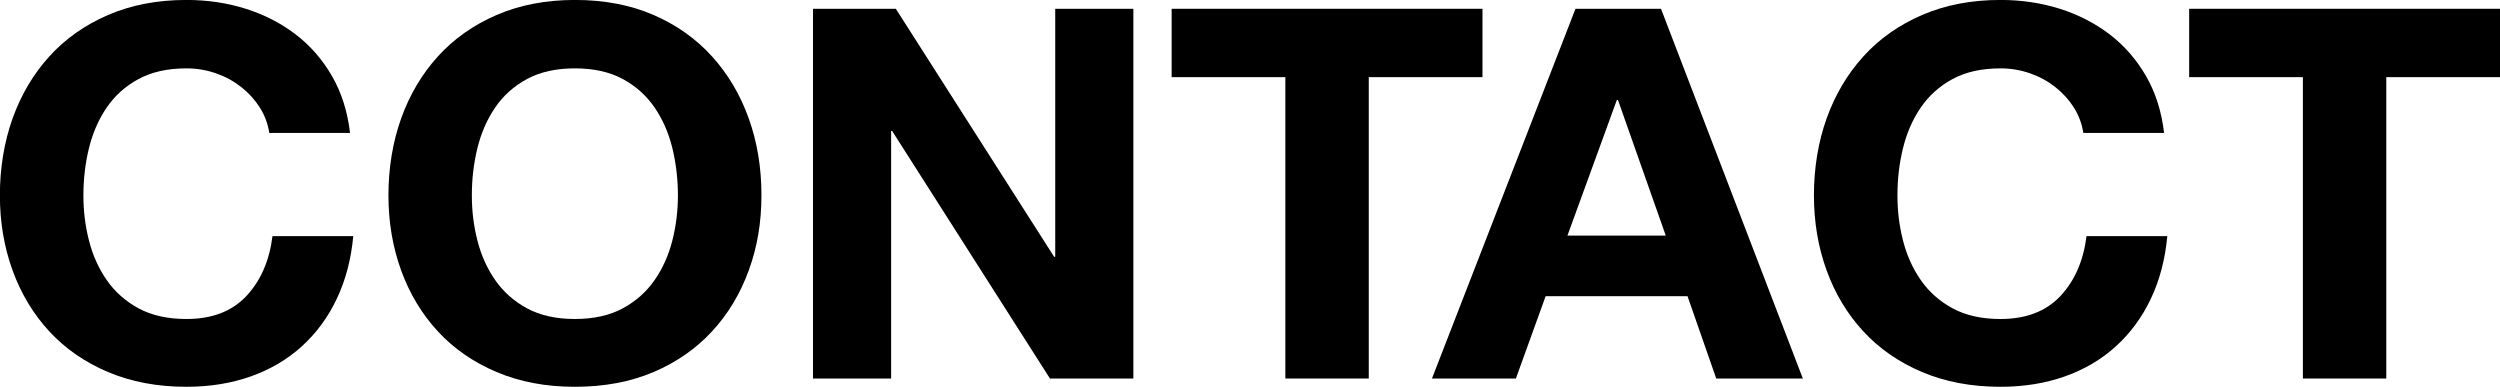 <?xml version="1.0" encoding="UTF-8"?>
<svg id="Layer_2" data-name="Layer 2" xmlns="http://www.w3.org/2000/svg" viewBox="0 0 435.52 67.38">
  <g id="Layer_1-2" data-name="Layer 1">
    <g>
      <path d="M45.26,18.72c-.87-1.35-1.94-2.54-3.24-3.56-1.3-1.02-2.76-1.82-4.4-2.39-1.64-.57-3.35-.86-5.14-.86-3.27,0-6.05.62-8.33,1.85-2.28,1.23-4.14,2.89-5.55,4.96-1.42,2.07-2.45,4.44-3.1,7.08-.65,2.65-.97,5.38-.97,8.21s.32,5.34.97,7.89c.65,2.56,1.68,4.86,3.1,6.9,1.42,2.04,3.27,3.68,5.55,4.92,2.28,1.23,5.06,1.85,8.33,1.85,4.44,0,7.91-1.32,10.41-3.97,2.5-2.65,4.03-6.13,4.58-10.46h14.07c-.37,4.03-1.33,7.67-2.87,10.91-1.54,3.25-3.58,6.01-6.11,8.3-2.53,2.29-5.49,4.03-8.89,5.23-3.39,1.2-7.13,1.8-11.2,1.8-5.06,0-9.61-.86-13.65-2.57-4.04-1.71-7.45-4.07-10.23-7.08-2.78-3.01-4.91-6.54-6.39-10.6-1.48-4.06-2.22-8.43-2.22-13.12s.74-9.28,2.22-13.4c1.48-4.12,3.61-7.71,6.39-10.78s6.19-5.47,10.23-7.22c4.04-1.74,8.59-2.62,13.65-2.62,3.64,0,7.08.51,10.32,1.53,3.24,1.02,6.14,2.51,8.7,4.46,2.56,1.96,4.67,4.38,6.34,7.26,1.67,2.89,2.71,6.19,3.15,9.92h-14.07c-.25-1.62-.8-3.11-1.67-4.46Z"/>
      <path d="M69.89,20.61c1.48-4.12,3.61-7.71,6.39-10.78,2.78-3.07,6.19-5.47,10.23-7.22,4.04-1.74,8.59-2.62,13.65-2.62s9.69.87,13.7,2.62c4.01,1.74,7.41,4.15,10.18,7.22,2.78,3.07,4.91,6.66,6.39,10.78,1.48,4.12,2.22,8.58,2.22,13.4s-.74,9.07-2.22,13.12c-1.48,4.06-3.61,7.59-6.39,10.6-2.78,3.01-6.17,5.37-10.18,7.08-4.01,1.71-8.58,2.57-13.7,2.57s-9.61-.86-13.65-2.57c-4.04-1.71-7.45-4.07-10.23-7.08-2.78-3.01-4.91-6.54-6.39-10.6-1.48-4.06-2.22-8.43-2.22-13.12s.74-9.28,2.22-13.4ZM83.17,41.9c.65,2.56,1.68,4.86,3.1,6.9,1.42,2.04,3.27,3.68,5.55,4.92,2.28,1.23,5.06,1.85,8.33,1.85s6.05-.62,8.33-1.85c2.28-1.23,4.13-2.87,5.55-4.92,1.42-2.04,2.45-4.34,3.1-6.9.65-2.56.97-5.19.97-7.89s-.32-5.56-.97-8.21c-.65-2.65-1.68-5.01-3.1-7.08-1.42-2.07-3.27-3.73-5.55-4.96-2.28-1.23-5.06-1.85-8.33-1.85s-6.05.62-8.33,1.85c-2.28,1.23-4.14,2.89-5.55,4.96-1.42,2.07-2.45,4.44-3.1,7.08-.65,2.65-.97,5.38-.97,8.21s.32,5.34.97,7.89Z"/>
      <path d="M156.06,1.53l27.58,43.21h.19V1.53h13.61v64.41h-14.53l-27.49-43.12h-.18v43.12h-13.61V1.53h14.44Z"/>
      <path d="M204.11,13.44V1.53h54.15v11.91h-19.81v52.5h-14.53V13.44h-19.81Z"/>
      <path d="M289.36,1.53l24.71,64.41h-15.09l-5-14.34h-24.72l-5.18,14.34h-14.62L274.46,1.53h14.9ZM290.19,41.04l-8.33-23.63h-.19l-8.61,23.63h17.12Z"/>
      <path d="M361.28,18.72c-.87-1.35-1.94-2.54-3.24-3.56-1.3-1.02-2.76-1.82-4.4-2.39-1.64-.57-3.35-.86-5.14-.86-3.27,0-6.05.62-8.33,1.85-2.28,1.23-4.13,2.89-5.55,4.96-1.42,2.07-2.45,4.44-3.1,7.08-.65,2.65-.97,5.38-.97,8.21s.32,5.34.97,7.89c.65,2.56,1.68,4.86,3.1,6.9,1.42,2.04,3.27,3.68,5.55,4.92,2.28,1.23,5.06,1.85,8.33,1.85,4.44,0,7.91-1.32,10.41-3.97,2.5-2.65,4.03-6.13,4.58-10.46h14.07c-.37,4.03-1.33,7.67-2.87,10.91-1.54,3.25-3.58,6.01-6.11,8.3-2.53,2.29-5.49,4.03-8.89,5.23-3.39,1.2-7.13,1.8-11.2,1.8-5.06,0-9.61-.86-13.65-2.57-4.04-1.71-7.45-4.07-10.23-7.08-2.78-3.01-4.91-6.54-6.39-10.6-1.48-4.06-2.22-8.43-2.22-13.12s.74-9.28,2.22-13.4c1.48-4.12,3.61-7.71,6.39-10.78,2.78-3.07,6.19-5.47,10.23-7.22,4.04-1.74,8.59-2.62,13.65-2.62,3.64,0,7.08.51,10.32,1.53,3.24,1.02,6.14,2.51,8.7,4.46,2.56,1.96,4.67,4.38,6.34,7.26,1.67,2.89,2.71,6.19,3.15,9.92h-14.07c-.25-1.62-.8-3.11-1.67-4.46Z"/>
      <path d="M381.37,13.44V1.53h54.15v11.91h-19.81v52.5h-14.53V13.44h-19.81Z"/>
    </g>
  </g>
</svg>